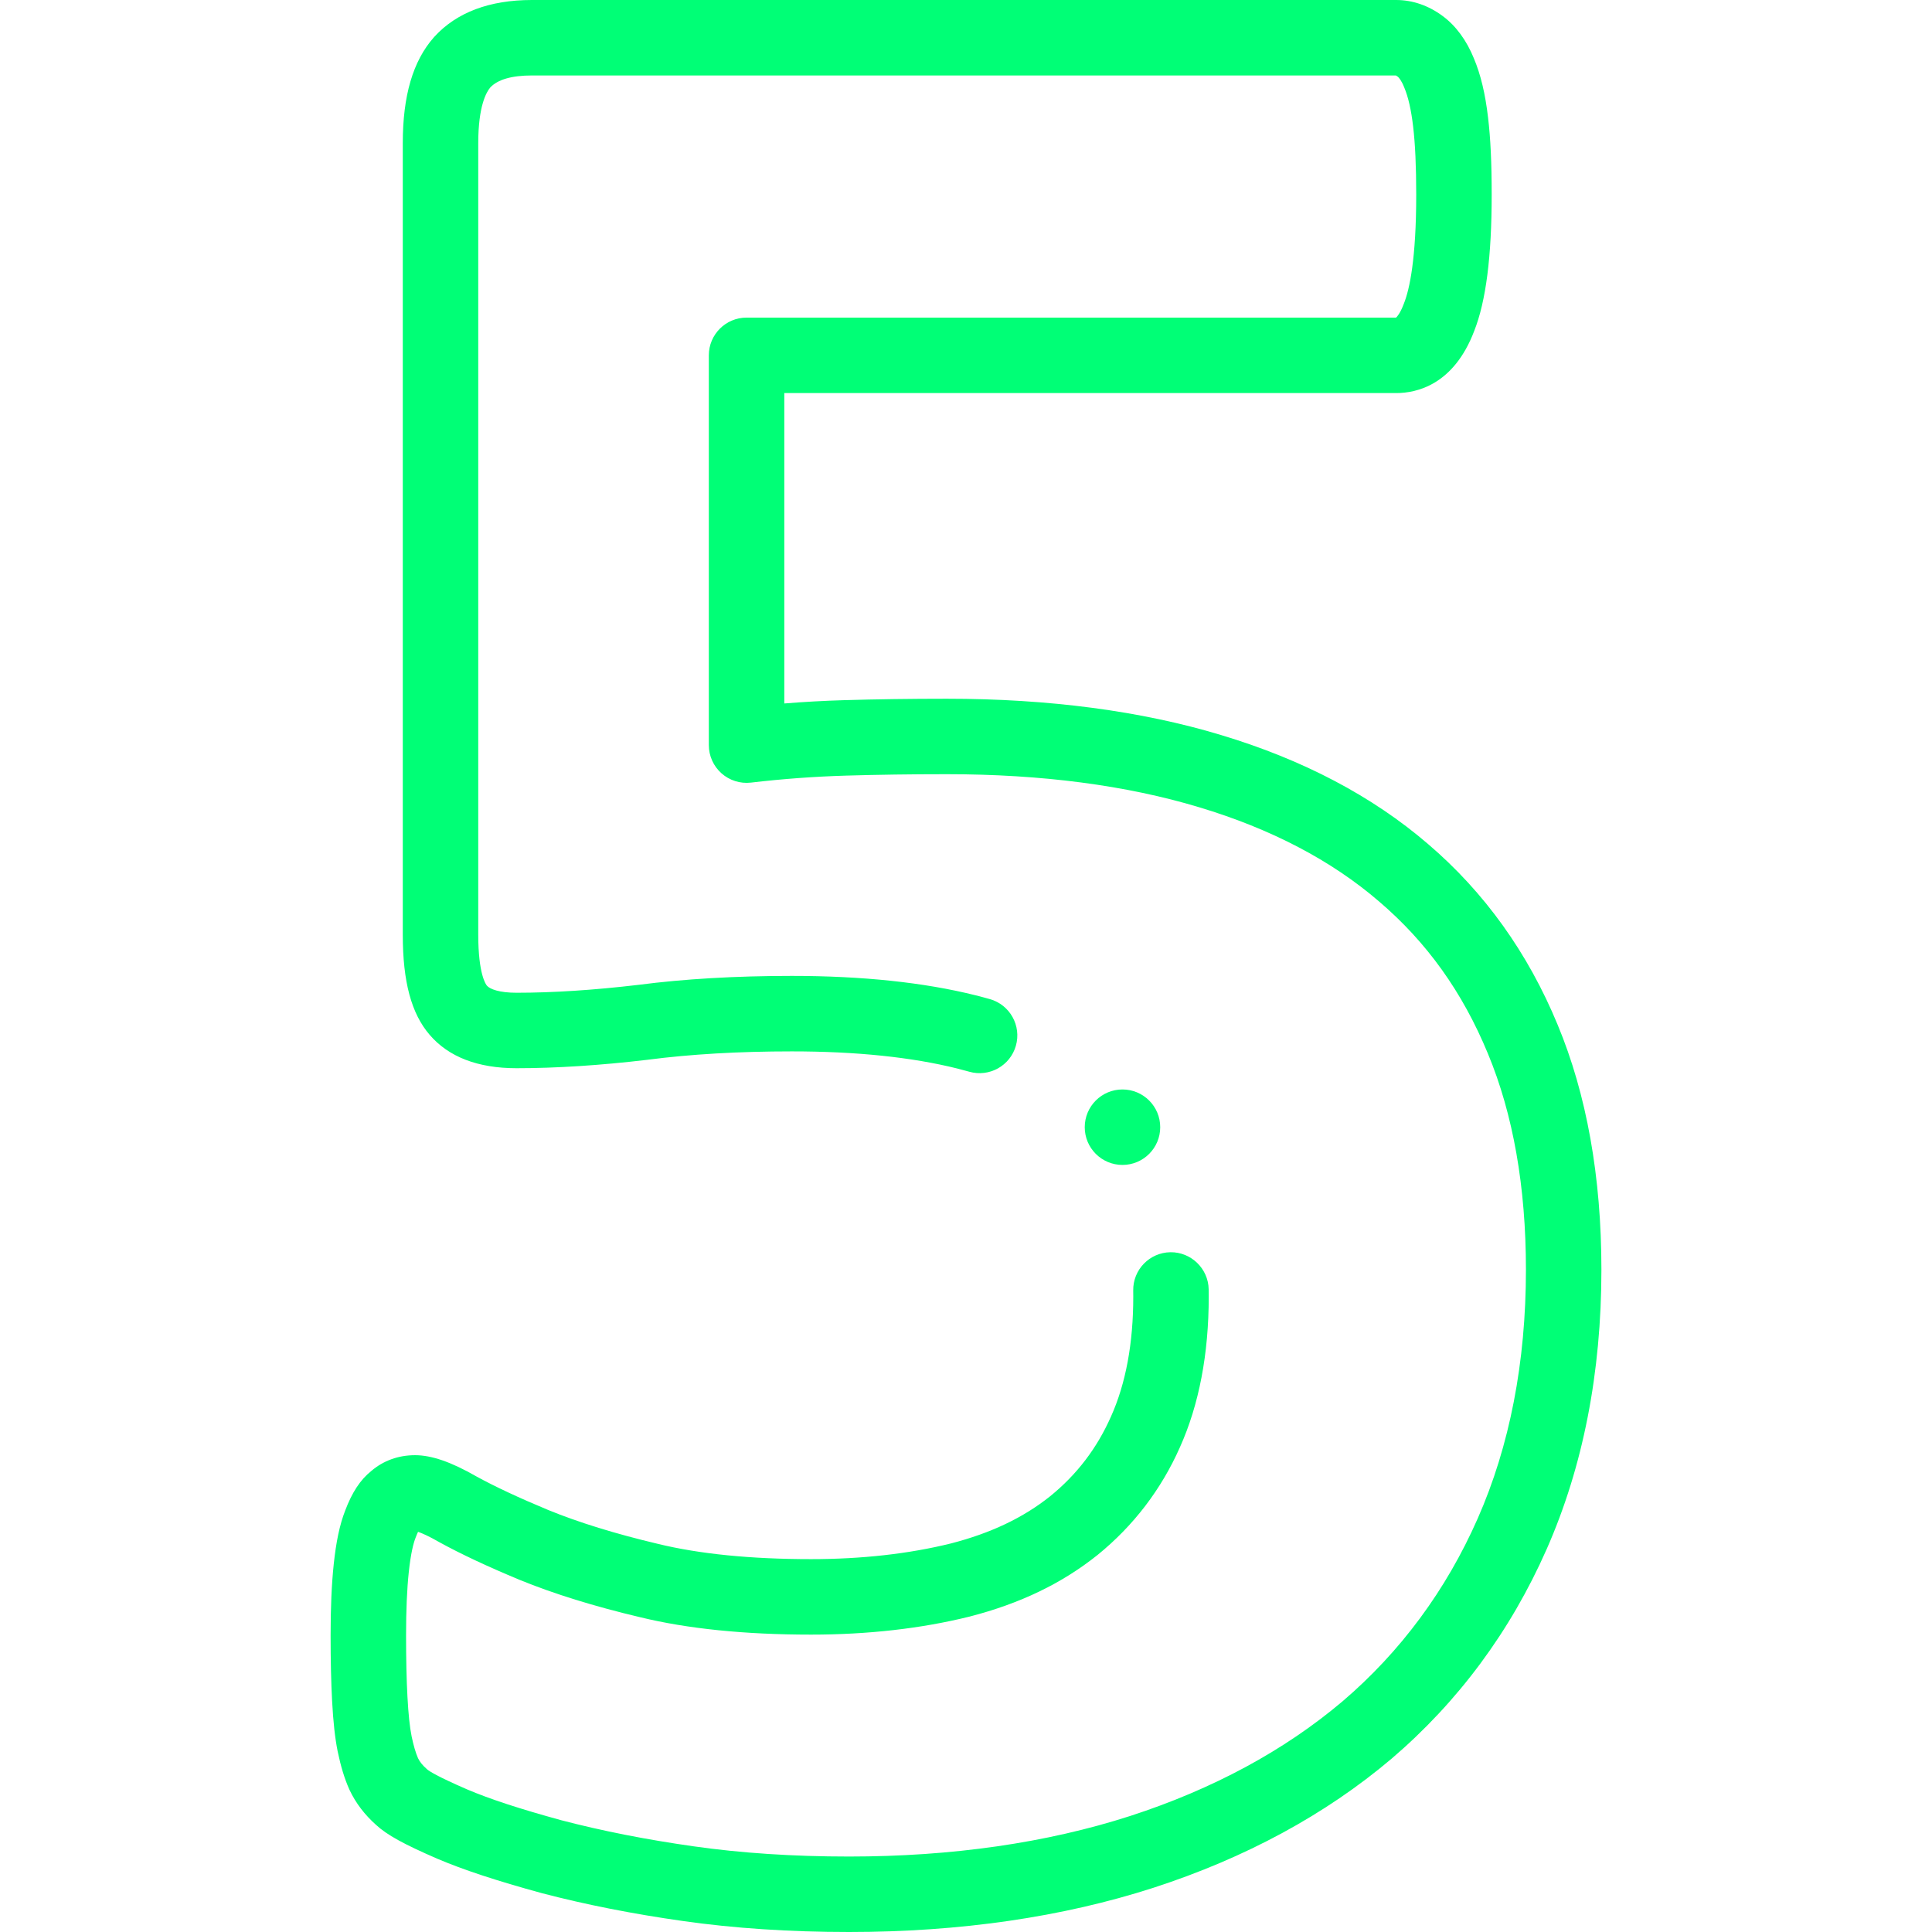 <svg width="150" height="150" viewBox="0 0 150 150" fill="none" xmlns="http://www.w3.org/2000/svg">
<path d="M120.935 79.561C118.631 73.983 115.243 69.26 110.874 65.531C106.565 61.822 101.152 58.973 94.789 57.064C88.602 55.196 81.441 54.249 73.506 54.249C70.71 54.249 68.015 54.287 65.499 54.362C63.971 54.407 62.431 54.492 60.893 54.617V30.518H108.401C109.981 30.518 112.866 29.89 114.459 25.693C115.371 23.377 115.814 19.914 115.814 15.11C115.814 12.64 115.725 10.738 115.533 9.13C115.32 7.293 114.961 5.792 114.436 4.542C113.869 3.138 113.033 2 112.015 1.249C110.92 0.432 109.671 0 108.401 0H41.3C38 0 35.448 0.963 33.718 2.861C33.707 2.873 33.696 2.885 33.686 2.897C32.061 4.738 31.272 7.425 31.272 11.112V72.572C31.272 76.222 31.937 78.694 33.359 80.344C34.833 82.064 37.103 82.936 40.104 82.936C43.174 82.936 46.596 82.716 50.274 82.281C50.286 82.279 50.298 82.278 50.309 82.276C53.605 81.847 57.361 81.629 61.475 81.629C66.467 81.629 70.791 82.077 74.328 82.961C74.642 83.04 74.95 83.122 75.253 83.208C76.809 83.65 78.43 82.748 78.873 81.191C79.315 79.635 78.412 78.014 76.856 77.572C76.492 77.468 76.123 77.37 75.748 77.276C71.748 76.276 66.946 75.769 61.475 75.769C57.117 75.769 53.112 76.003 49.571 76.463C46.126 76.87 42.941 77.077 40.104 77.077C38.756 77.077 38.034 76.794 37.802 76.524C37.734 76.444 37.131 75.656 37.131 72.571V11.112C37.131 8.217 37.772 7.134 38.065 6.791C38.644 6.173 39.732 5.859 41.3 5.859H108.37C108.392 5.869 108.444 5.895 108.534 5.963C108.599 6.014 108.81 6.255 109.006 6.745C109.013 6.763 109.021 6.781 109.028 6.799C109.335 7.524 109.565 8.536 109.714 9.815C109.876 11.177 109.955 12.909 109.955 15.11C109.955 20.106 109.437 22.461 109.003 23.558C108.997 23.573 108.991 23.587 108.985 23.602C108.71 24.333 108.465 24.592 108.391 24.659H57.963C56.345 24.659 55.033 25.971 55.033 27.588V57.851C55.033 58.688 55.391 59.484 56.016 60.04C56.641 60.596 57.475 60.858 58.305 60.761C60.749 60.474 63.227 60.291 65.672 60.219C68.131 60.146 70.767 60.108 73.505 60.108C80.867 60.108 87.457 60.971 93.1 62.675C98.675 64.347 103.369 66.802 107.06 69.981C110.778 73.153 113.545 77.019 115.522 81.805C117.48 86.511 118.473 92.153 118.473 98.576C118.473 105.761 117.212 112.264 114.725 117.905C112.271 123.469 108.736 128.246 104.23 132.094C99.711 135.917 94.161 138.912 87.738 140.995C81.262 143.082 73.922 144.141 65.921 144.141C61.597 144.141 57.538 143.874 53.853 143.348C50.185 142.829 46.732 142.148 43.59 141.326C40.35 140.439 38.016 139.674 36.265 138.928C33.915 137.909 33.317 137.504 33.179 137.386C33.158 137.366 33.136 137.346 33.114 137.327C32.809 137.058 32.594 136.79 32.456 136.508C32.269 136.079 32.104 135.513 31.956 134.801C31.812 134.084 31.707 133.083 31.635 131.743C31.563 130.422 31.527 128.816 31.527 126.97C31.527 125.037 31.597 123.393 31.735 122.083C31.894 120.573 32.107 119.794 32.259 119.407C32.264 119.394 32.269 119.381 32.274 119.368C32.346 119.177 32.407 119.034 32.458 118.929C32.758 119.036 33.283 119.259 34.086 119.721C34.102 119.73 34.118 119.739 34.134 119.748C35.769 120.647 37.852 121.624 40.34 122.658C42.991 123.742 46.141 124.719 49.682 125.556C53.354 126.455 57.825 126.911 62.97 126.911C67.383 126.911 71.517 126.442 75.255 125.517C75.265 125.515 75.274 125.512 75.284 125.51C79.209 124.497 82.452 122.937 85.216 120.725C88.004 118.461 90.156 115.644 91.609 112.365C93.093 109.058 93.846 105.122 93.846 100.667C93.846 100.479 93.844 100.293 93.841 100.106C93.815 98.489 92.469 97.197 90.865 97.223C89.248 97.249 87.957 98.582 87.983 100.199C87.985 100.355 87.987 100.511 87.987 100.667C87.987 104.289 87.407 107.418 86.257 109.979C85.162 112.451 83.613 114.478 81.539 116.164C79.455 117.831 76.935 119.031 73.834 119.832C70.559 120.641 66.904 121.051 62.97 121.051C58.294 121.051 54.292 120.652 51.054 119.859C47.786 119.086 44.928 118.203 42.574 117.24C40.308 116.299 38.427 115.42 36.981 114.626C35.023 113.504 33.511 112.981 32.221 112.981C30.928 112.981 29.755 113.407 28.819 114.214C27.977 114.887 27.331 115.869 26.795 117.293C26.376 118.371 26.094 119.699 25.908 121.47C25.747 123.004 25.668 124.803 25.668 126.97C25.668 128.921 25.707 130.634 25.784 132.059C25.873 133.705 26.009 134.941 26.215 135.973C26.461 137.154 26.747 138.091 27.116 138.92C27.125 138.939 27.134 138.959 27.142 138.977C27.615 139.981 28.309 140.895 29.207 141.693C30.043 142.463 31.333 143.175 33.951 144.311C35.973 145.172 38.55 146.021 42.059 146.982C42.069 146.985 42.08 146.987 42.09 146.99C45.455 147.871 49.136 148.598 53.029 149.148C56.983 149.713 61.321 150 65.921 150C74.533 150 82.478 148.846 89.541 146.57C96.697 144.25 102.912 140.885 108.025 136.558C113.216 132.125 117.274 126.645 120.086 120.269C122.904 113.878 124.333 106.58 124.333 98.575C124.333 91.377 123.188 84.977 120.935 79.561Z" fill="#00FF76"/>
<path d="M90.079 87.516C90.079 85.898 88.767 84.586 87.149 84.586H87.147C85.529 84.586 84.219 85.898 84.219 87.516C84.219 89.133 85.531 90.445 87.149 90.445C88.767 90.445 90.079 89.133 90.079 87.516Z" fill="#00FF76"/>
</svg>
